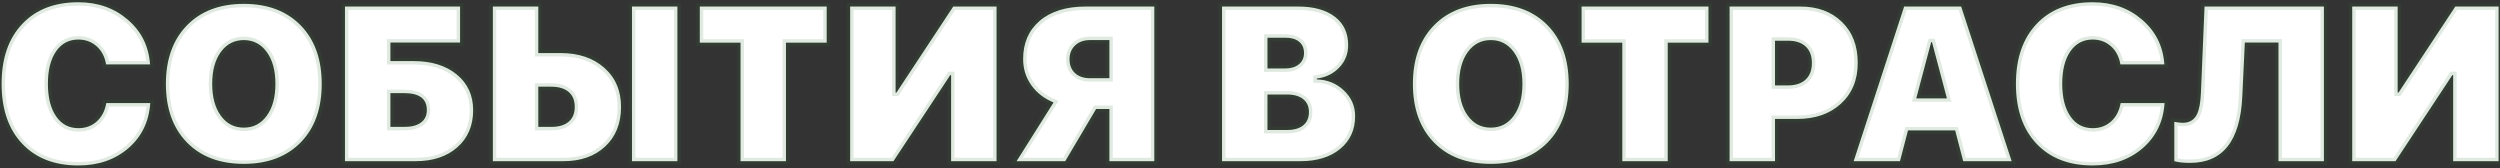 <svg width="729" height="49" viewBox="0 0 729 49" fill="none" xmlns="http://www.w3.org/2000/svg">
<rect x="0" y="0" width="729" height="49" fill="#333333" stroke="none"/>
<mask id="path-1-outside-1_54_138" maskUnits="userSpaceOnUse" x="-1" y="-1" width="731" height="51" fill="black">
<rect fill="white" x="-1" y="-1" width="731" height="51"/>
<path d="M22.844 48.25C15.927 48.25 10.469 46.135 6.469 41.906C2.469 37.677 0.469 31.854 0.469 24.438C0.469 17.021 2.479 11.198 6.5 6.969C10.479 2.76 15.927 0.656 22.844 0.656C28.552 0.656 33.375 2.365 37.312 5.781C41.25 9.177 43.396 13.51 43.75 18.781H30.938C30.562 16.573 29.646 14.812 28.188 13.5C26.708 12.188 24.927 11.531 22.844 11.531C20.115 11.531 17.958 12.667 16.375 14.938C14.771 17.25 13.969 20.406 13.969 24.406C13.969 28.469 14.771 31.646 16.375 33.938C17.938 36.229 20.104 37.375 22.875 37.375C24.979 37.375 26.76 36.719 28.219 35.406C29.677 34.094 30.604 32.312 31 30.062H43.812C43.458 35.438 41.344 39.812 37.469 43.188C33.573 46.562 28.698 48.25 22.844 48.25ZM71.094 1.125C78.073 1.125 83.604 3.219 87.688 7.406C91.771 11.594 93.812 17.281 93.812 24.469C93.812 31.656 91.771 37.344 87.688 41.531C83.604 45.698 78.073 47.781 71.094 47.781C64.094 47.781 58.562 45.698 54.5 41.531C50.417 37.344 48.375 31.656 48.375 24.469C48.375 17.281 50.417 11.594 54.5 7.406C58.583 3.219 64.115 1.125 71.094 1.125ZM71.094 11.688C68.323 11.688 66.094 12.844 64.406 15.156C62.719 17.469 61.875 20.573 61.875 24.469C61.875 28.344 62.719 31.438 64.406 33.75C66.073 36.062 68.302 37.219 71.094 37.219C73.885 37.219 76.115 36.062 77.781 33.75C79.469 31.438 80.312 28.344 80.312 24.469C80.312 20.573 79.469 17.469 77.781 15.156C76.094 12.844 73.865 11.688 71.094 11.688ZM137.969 32.125C137.969 36.646 136.427 40.26 133.344 42.969C130.281 45.656 126.229 47 121.188 47H100.594V1.906H134.156V12.406H113.844V17.812H120.594C125.802 17.812 129.99 19.104 133.156 21.688C136.365 24.312 137.969 27.792 137.969 32.125ZM117.969 37C120.01 37 121.594 36.583 122.719 35.75C123.885 34.917 124.469 33.698 124.469 32.094C124.469 28.802 122.271 27.156 117.875 27.156H113.844V37H117.969ZM143.719 1.906H156.969V15.469H163.406C168.698 15.469 172.958 16.896 176.188 19.75C179.458 22.625 181.094 26.438 181.094 31.188C181.094 36 179.552 39.844 176.469 42.719C173.406 45.573 169.354 47 164.312 47H143.719V1.906ZM160.781 37C162.948 37 164.615 36.51 165.781 35.531C166.99 34.531 167.594 33.073 167.594 31.156C167.594 29.24 166.979 27.771 165.75 26.75C164.562 25.771 162.875 25.281 160.688 25.281H156.969V37H160.781ZM184.281 47V1.906H197.531V47H184.281ZM215.938 47V12.438H204.062V1.906H241.062V12.438H229.188V47H215.938ZM277.344 21.906H277.094L260.531 47H247.906V1.906H261.156V27H261.406L277.969 1.906H290.594V47H277.344V21.906ZM323.5 11.688H317.844C316.052 11.688 314.615 12.198 313.531 13.219C312.427 14.26 311.875 15.615 311.875 17.281C311.875 18.99 312.406 20.333 313.469 21.312C314.552 22.312 316.021 22.812 317.875 22.812H323.5V11.688ZM310.625 47H296.438L307.219 29.875C304.531 28.771 302.396 27.135 300.812 24.969C299.167 22.698 298.344 20.115 298.344 17.219C298.344 12.552 299.948 8.844 303.156 6.094C306.406 3.302 310.906 1.906 316.656 1.906H336.594V47H323.5V31.781H319.625L310.625 47ZM356.344 47V1.906H378.5C383.104 1.906 386.698 2.906 389.281 4.906C391.844 6.885 393.125 9.635 393.125 13.156C393.125 15.719 392.25 17.906 390.5 19.719C388.792 21.51 386.615 22.573 383.969 22.906V23.156C387.052 23.24 389.677 24.302 391.844 26.344C394.052 28.406 395.156 30.917 395.156 33.875C395.156 37.833 393.708 41.01 390.812 43.406C387.917 45.802 384.062 47 379.25 47H356.344ZM369.594 19.969H374.719C376.406 19.969 377.75 19.562 378.75 18.75C379.75 17.938 380.25 16.844 380.25 15.469C380.25 14.073 379.781 12.979 378.844 12.188C377.885 11.396 376.573 11 374.906 11H369.594V19.969ZM375.25 37.906C377.312 37.906 378.896 37.458 380 36.562C381.125 35.646 381.688 34.344 381.688 32.656C381.688 31.052 381.125 29.802 380 28.906C378.875 28.01 377.323 27.562 375.344 27.562H369.594V37.906H375.25ZM434.719 1.125C441.698 1.125 447.229 3.219 451.312 7.406C455.396 11.594 457.438 17.281 457.438 24.469C457.438 31.656 455.396 37.344 451.312 41.531C447.229 45.698 441.698 47.781 434.719 47.781C427.719 47.781 422.188 45.698 418.125 41.531C414.042 37.344 412 31.656 412 24.469C412 17.281 414.042 11.594 418.125 7.406C422.208 3.219 427.74 1.125 434.719 1.125ZM434.719 11.688C431.948 11.688 429.719 12.844 428.031 15.156C426.344 17.469 425.5 20.573 425.5 24.469C425.5 28.344 426.344 31.438 428.031 33.75C429.698 36.062 431.927 37.219 434.719 37.219C437.51 37.219 439.74 36.062 441.406 33.75C443.094 31.438 443.938 28.344 443.938 24.469C443.938 20.573 443.094 17.469 441.406 15.156C439.719 12.844 437.49 11.688 434.719 11.688ZM473.062 47V12.438H461.188V1.906H498.188V12.438H486.312V47H473.062ZM524.938 1.906C529.979 1.906 534.031 3.396 537.094 6.375C540.177 9.354 541.719 13.344 541.719 18.344C541.719 23.281 540.083 27.25 536.812 30.25C533.583 33.208 529.323 34.688 524.031 34.688H517.594V47H504.344V1.906H524.938ZM517.594 24.906H521.312C523.542 24.906 525.26 24.354 526.469 23.25C527.719 22.125 528.344 20.5 528.344 18.375C528.344 16.271 527.729 14.656 526.5 13.531C525.292 12.427 523.594 11.875 521.406 11.875H517.594V24.906ZM570.125 38.031H556.375L554.031 47H540.531L555.25 1.906H571.875L586.594 47H572.469L570.125 38.031ZM558.781 28.688H567.719L563.375 12.312H563.125L558.781 28.688ZM610.219 48.25C603.302 48.25 597.844 46.135 593.844 41.906C589.844 37.677 587.844 31.854 587.844 24.438C587.844 17.021 589.854 11.198 593.875 6.969C597.854 2.76 603.302 0.656 610.219 0.656C615.927 0.656 620.75 2.365 624.688 5.781C628.625 9.177 630.771 13.51 631.125 18.781H618.312C617.938 16.573 617.021 14.812 615.562 13.5C614.083 12.188 612.302 11.531 610.219 11.531C607.49 11.531 605.333 12.667 603.75 14.938C602.146 17.25 601.344 20.406 601.344 24.406C601.344 28.469 602.146 31.646 603.75 33.938C605.312 36.229 607.479 37.375 610.25 37.375C612.354 37.375 614.135 36.719 615.594 35.406C617.052 34.094 617.979 32.312 618.375 30.062H631.188C630.833 35.438 628.719 39.812 624.844 43.188C620.948 46.562 616.073 48.25 610.219 48.25ZM664.406 47V12.406H654.594L653.844 28.25C653.24 41.083 648.167 47.5 638.625 47.5C636.729 47.5 635.198 47.333 634.031 47V35.531C635.094 35.719 635.927 35.812 636.531 35.812C638.427 35.812 639.792 34.99 640.625 33.344C641.271 32.031 641.656 29.99 641.781 27.219L642.844 1.906H677.656V47H664.406ZM715.344 21.906H715.094L698.531 47H685.906V1.906H699.156V27H699.406L715.969 1.906H728.594V47H715.344V21.906Z"/>
</mask>
<path d="M22.844 48.25C15.927 48.25 10.469 46.135 6.469 41.906C2.469 37.677 0.469 31.854 0.469 24.438C0.469 17.021 2.479 11.198 6.5 6.969C10.479 2.76 15.927 0.656 22.844 0.656C28.552 0.656 33.375 2.365 37.312 5.781C41.25 9.177 43.396 13.51 43.75 18.781H30.938C30.562 16.573 29.646 14.812 28.188 13.5C26.708 12.188 24.927 11.531 22.844 11.531C20.115 11.531 17.958 12.667 16.375 14.938C14.771 17.25 13.969 20.406 13.969 24.406C13.969 28.469 14.771 31.646 16.375 33.938C17.938 36.229 20.104 37.375 22.875 37.375C24.979 37.375 26.76 36.719 28.219 35.406C29.677 34.094 30.604 32.312 31 30.062H43.812C43.458 35.438 41.344 39.812 37.469 43.188C33.573 46.562 28.698 48.25 22.844 48.25ZM71.094 1.125C78.073 1.125 83.604 3.219 87.688 7.406C91.771 11.594 93.812 17.281 93.812 24.469C93.812 31.656 91.771 37.344 87.688 41.531C83.604 45.698 78.073 47.781 71.094 47.781C64.094 47.781 58.562 45.698 54.5 41.531C50.417 37.344 48.375 31.656 48.375 24.469C48.375 17.281 50.417 11.594 54.5 7.406C58.583 3.219 64.115 1.125 71.094 1.125ZM71.094 11.688C68.323 11.688 66.094 12.844 64.406 15.156C62.719 17.469 61.875 20.573 61.875 24.469C61.875 28.344 62.719 31.438 64.406 33.75C66.073 36.062 68.302 37.219 71.094 37.219C73.885 37.219 76.115 36.062 77.781 33.75C79.469 31.438 80.312 28.344 80.312 24.469C80.312 20.573 79.469 17.469 77.781 15.156C76.094 12.844 73.865 11.688 71.094 11.688ZM137.969 32.125C137.969 36.646 136.427 40.26 133.344 42.969C130.281 45.656 126.229 47 121.188 47H100.594V1.906H134.156V12.406H113.844V17.812H120.594C125.802 17.812 129.99 19.104 133.156 21.688C136.365 24.312 137.969 27.792 137.969 32.125ZM117.969 37C120.01 37 121.594 36.583 122.719 35.75C123.885 34.917 124.469 33.698 124.469 32.094C124.469 28.802 122.271 27.156 117.875 27.156H113.844V37H117.969ZM143.719 1.906H156.969V15.469H163.406C168.698 15.469 172.958 16.896 176.188 19.75C179.458 22.625 181.094 26.438 181.094 31.188C181.094 36 179.552 39.844 176.469 42.719C173.406 45.573 169.354 47 164.312 47H143.719V1.906ZM160.781 37C162.948 37 164.615 36.51 165.781 35.531C166.99 34.531 167.594 33.073 167.594 31.156C167.594 29.24 166.979 27.771 165.75 26.75C164.562 25.771 162.875 25.281 160.688 25.281H156.969V37H160.781ZM184.281 47V1.906H197.531V47H184.281ZM215.938 47V12.438H204.062V1.906H241.062V12.438H229.188V47H215.938ZM277.344 21.906H277.094L260.531 47H247.906V1.906H261.156V27H261.406L277.969 1.906H290.594V47H277.344V21.906ZM323.5 11.688H317.844C316.052 11.688 314.615 12.198 313.531 13.219C312.427 14.26 311.875 15.615 311.875 17.281C311.875 18.99 312.406 20.333 313.469 21.312C314.552 22.312 316.021 22.812 317.875 22.812H323.5V11.688ZM310.625 47H296.438L307.219 29.875C304.531 28.771 302.396 27.135 300.812 24.969C299.167 22.698 298.344 20.115 298.344 17.219C298.344 12.552 299.948 8.844 303.156 6.094C306.406 3.302 310.906 1.906 316.656 1.906H336.594V47H323.5V31.781H319.625L310.625 47ZM356.344 47V1.906H378.5C383.104 1.906 386.698 2.906 389.281 4.906C391.844 6.885 393.125 9.635 393.125 13.156C393.125 15.719 392.25 17.906 390.5 19.719C388.792 21.51 386.615 22.573 383.969 22.906V23.156C387.052 23.24 389.677 24.302 391.844 26.344C394.052 28.406 395.156 30.917 395.156 33.875C395.156 37.833 393.708 41.01 390.812 43.406C387.917 45.802 384.062 47 379.25 47H356.344ZM369.594 19.969H374.719C376.406 19.969 377.75 19.562 378.75 18.75C379.75 17.938 380.25 16.844 380.25 15.469C380.25 14.073 379.781 12.979 378.844 12.188C377.885 11.396 376.573 11 374.906 11H369.594V19.969ZM375.25 37.906C377.312 37.906 378.896 37.458 380 36.562C381.125 35.646 381.688 34.344 381.688 32.656C381.688 31.052 381.125 29.802 380 28.906C378.875 28.01 377.323 27.562 375.344 27.562H369.594V37.906H375.25ZM434.719 1.125C441.698 1.125 447.229 3.219 451.312 7.406C455.396 11.594 457.438 17.281 457.438 24.469C457.438 31.656 455.396 37.344 451.312 41.531C447.229 45.698 441.698 47.781 434.719 47.781C427.719 47.781 422.188 45.698 418.125 41.531C414.042 37.344 412 31.656 412 24.469C412 17.281 414.042 11.594 418.125 7.406C422.208 3.219 427.74 1.125 434.719 1.125ZM434.719 11.688C431.948 11.688 429.719 12.844 428.031 15.156C426.344 17.469 425.5 20.573 425.5 24.469C425.5 28.344 426.344 31.438 428.031 33.75C429.698 36.062 431.927 37.219 434.719 37.219C437.51 37.219 439.74 36.062 441.406 33.75C443.094 31.438 443.938 28.344 443.938 24.469C443.938 20.573 443.094 17.469 441.406 15.156C439.719 12.844 437.49 11.688 434.719 11.688ZM473.062 47V12.438H461.188V1.906H498.188V12.438H486.312V47H473.062ZM524.938 1.906C529.979 1.906 534.031 3.396 537.094 6.375C540.177 9.354 541.719 13.344 541.719 18.344C541.719 23.281 540.083 27.25 536.812 30.25C533.583 33.208 529.323 34.688 524.031 34.688H517.594V47H504.344V1.906H524.938ZM517.594 24.906H521.312C523.542 24.906 525.26 24.354 526.469 23.25C527.719 22.125 528.344 20.5 528.344 18.375C528.344 16.271 527.729 14.656 526.5 13.531C525.292 12.427 523.594 11.875 521.406 11.875H517.594V24.906ZM570.125 38.031H556.375L554.031 47H540.531L555.25 1.906H571.875L586.594 47H572.469L570.125 38.031ZM558.781 28.688H567.719L563.375 12.312H563.125L558.781 28.688ZM610.219 48.25C603.302 48.25 597.844 46.135 593.844 41.906C589.844 37.677 587.844 31.854 587.844 24.438C587.844 17.021 589.854 11.198 593.875 6.969C597.854 2.76 603.302 0.656 610.219 0.656C615.927 0.656 620.75 2.365 624.688 5.781C628.625 9.177 630.771 13.51 631.125 18.781H618.312C617.938 16.573 617.021 14.812 615.562 13.5C614.083 12.188 612.302 11.531 610.219 11.531C607.49 11.531 605.333 12.667 603.75 14.938C602.146 17.25 601.344 20.406 601.344 24.406C601.344 28.469 602.146 31.646 603.75 33.938C605.312 36.229 607.479 37.375 610.25 37.375C612.354 37.375 614.135 36.719 615.594 35.406C617.052 34.094 617.979 32.312 618.375 30.062H631.188C630.833 35.438 628.719 39.812 624.844 43.188C620.948 46.562 616.073 48.25 610.219 48.25ZM664.406 47V12.406H654.594L653.844 28.25C653.24 41.083 648.167 47.5 638.625 47.5C636.729 47.5 635.198 47.333 634.031 47V35.531C635.094 35.719 635.927 35.812 636.531 35.812C638.427 35.812 639.792 34.99 640.625 33.344C641.271 32.031 641.656 29.99 641.781 27.219L642.844 1.906H677.656V47H664.406ZM715.344 21.906H715.094L698.531 47H685.906V1.906H699.156V27H699.406L715.969 1.906H728.594V47H715.344V21.906Z" fill="white"/>
<path d="M6.5 6.969L7.225 7.658L7.227 7.656L6.5 6.969ZM37.312 5.781L36.657 6.537L36.659 6.539L37.312 5.781ZM43.75 18.781V19.781H44.819L44.748 18.714L43.75 18.781ZM30.938 18.781L29.952 18.949L30.093 19.781H30.938V18.781ZM28.188 13.5L28.857 12.757L28.851 12.752L28.188 13.5ZM16.375 14.938L15.555 14.366L15.553 14.367L16.375 14.938ZM16.375 33.938L17.201 33.374L17.194 33.364L16.375 33.938ZM31 30.062V29.062H30.161L30.015 29.889L31 30.062ZM43.812 30.062L44.81 30.128L44.881 29.062H43.812V30.062ZM37.469 43.188L38.123 43.943L38.126 43.942L37.469 43.188ZM22.844 47.25C16.146 47.25 10.971 45.211 7.195 41.219L5.742 42.593C9.966 47.06 15.708 49.25 22.844 49.25V47.25ZM7.195 41.219C3.415 37.223 1.469 31.672 1.469 24.438H-0.531C-0.531 32.037 1.522 38.132 5.742 42.593L7.195 41.219ZM1.469 24.438C1.469 17.205 3.425 11.655 7.225 7.658L5.775 6.28C1.533 10.741 -0.531 16.837 -0.531 24.438H1.469ZM7.227 7.656C10.981 3.686 16.144 1.656 22.844 1.656V-0.344C15.71 -0.344 9.978 1.835 5.773 6.282L7.227 7.656ZM22.844 1.656C28.336 1.656 32.919 3.293 36.657 6.537L37.968 5.026C33.831 1.436 28.768 -0.344 22.844 -0.344V1.656ZM36.659 6.539C40.391 9.757 42.416 13.84 42.752 18.848L44.748 18.714C44.376 13.181 42.109 8.598 37.966 5.024L36.659 6.539ZM43.75 17.781H30.938V19.781H43.75V17.781ZM31.923 18.614C31.516 16.216 30.506 14.241 28.857 12.757L27.518 14.243C28.786 15.384 29.609 16.929 29.952 18.949L31.923 18.614ZM28.851 12.752C27.179 11.268 25.157 10.531 22.844 10.531V12.531C24.697 12.531 26.238 13.107 27.524 14.248L28.851 12.752ZM22.844 10.531C19.782 10.531 17.322 11.831 15.555 14.366L17.195 15.509C18.595 13.502 20.447 12.531 22.844 12.531V10.531ZM15.553 14.367C13.793 16.904 12.969 20.285 12.969 24.406H14.969C14.969 20.527 15.748 17.596 17.197 15.508L15.553 14.367ZM12.969 24.406C12.969 28.585 13.792 31.991 15.556 34.511L17.194 33.364C15.75 31.301 14.969 28.352 14.969 24.406H12.969ZM15.549 34.501C17.297 37.065 19.773 38.375 22.875 38.375V36.375C20.435 36.375 18.578 35.393 17.201 33.374L15.549 34.501ZM22.875 38.375C25.207 38.375 27.232 37.64 28.888 36.15L27.55 34.663C26.289 35.798 24.752 36.375 22.875 36.375V38.375ZM28.888 36.15C30.538 34.664 31.557 32.668 31.985 30.236L30.015 29.889C29.651 31.957 28.816 33.524 27.55 34.663L28.888 36.15ZM31 31.062H43.812V29.062H31V31.062ZM42.815 29.997C42.477 35.12 40.476 39.242 36.812 42.433L38.126 43.942C42.212 40.383 44.44 35.755 44.81 30.128L42.815 29.997ZM36.814 42.432C33.125 45.628 28.492 47.25 22.844 47.25V49.25C28.904 49.25 34.021 47.497 38.123 43.943L36.814 42.432ZM87.688 41.531L88.402 42.231L88.403 42.229L87.688 41.531ZM54.5 41.531L55.216 40.833L55.216 40.833L54.5 41.531ZM64.406 33.75L65.218 33.165L65.214 33.16L64.406 33.75ZM77.781 33.75L76.973 33.16L76.97 33.165L77.781 33.75ZM71.094 2.125C77.859 2.125 83.112 4.147 86.972 8.104L88.403 6.708C84.096 2.291 78.286 0.125 71.094 0.125V2.125ZM86.972 8.104C90.833 12.064 92.812 17.479 92.812 24.469H94.812C94.812 17.084 92.709 11.123 88.403 6.708L86.972 8.104ZM92.812 24.469C92.812 31.459 90.833 36.873 86.972 40.833L88.403 42.229C92.709 37.814 94.812 31.854 94.812 24.469H92.812ZM86.973 40.831C83.114 44.769 77.861 46.781 71.094 46.781V48.781C78.285 48.781 84.094 46.627 88.402 42.231L86.973 40.831ZM71.094 46.781C64.305 46.781 59.053 44.768 55.216 40.833L53.784 42.229C58.072 46.627 63.883 48.781 71.094 48.781V46.781ZM55.216 40.833C51.355 36.873 49.375 31.459 49.375 24.469H47.375C47.375 31.854 49.479 37.814 53.784 42.229L55.216 40.833ZM49.375 24.469C49.375 17.479 51.355 12.064 55.216 8.104L53.784 6.708C49.479 11.123 47.375 17.084 47.375 24.469H49.375ZM55.216 8.104C59.075 4.147 64.328 2.125 71.094 2.125V0.125C63.901 0.125 58.091 2.291 53.784 6.708L55.216 8.104ZM71.094 10.688C67.991 10.688 65.467 12.006 63.599 14.567L65.214 15.746C66.721 13.681 68.655 12.688 71.094 12.688V10.688ZM63.599 14.567C61.748 17.102 60.875 20.436 60.875 24.469H62.875C62.875 20.71 63.69 17.835 65.214 15.746L63.599 14.567ZM60.875 24.469C60.875 28.482 61.749 31.805 63.599 34.34L65.214 33.16C63.689 31.07 62.875 28.206 62.875 24.469H60.875ZM63.595 34.335C65.445 36.901 67.973 38.219 71.094 38.219V36.219C68.632 36.219 66.701 35.224 65.218 33.165L63.595 34.335ZM71.094 38.219C74.215 38.219 76.743 36.901 78.593 34.335L76.97 33.165C75.487 35.224 73.556 36.219 71.094 36.219V38.219ZM78.589 34.34C80.439 31.805 81.312 28.482 81.312 24.469H79.312C79.312 28.206 78.499 31.07 76.974 33.16L78.589 34.34ZM81.312 24.469C81.312 20.436 80.439 17.102 78.589 14.567L76.974 15.746C78.498 17.835 79.312 20.71 79.312 24.469H81.312ZM78.589 14.567C76.721 12.006 74.196 10.688 71.094 10.688V12.688C73.533 12.688 75.467 13.681 76.974 15.746L78.589 14.567ZM133.344 42.969L134.003 43.72L134.004 43.72L133.344 42.969ZM100.594 47H99.594V48H100.594V47ZM100.594 1.906V0.906H99.594V1.906H100.594ZM134.156 1.906H135.156V0.906H134.156V1.906ZM134.156 12.406V13.406H135.156V12.406H134.156ZM113.844 12.406V11.406H112.844V12.406H113.844ZM113.844 17.812H112.844V18.812H113.844V17.812ZM133.156 21.688L133.789 20.913L133.788 20.913L133.156 21.688ZM122.719 35.75L122.138 34.936L122.13 34.941L122.124 34.946L122.719 35.75ZM113.844 27.156V26.156H112.844V27.156H113.844ZM113.844 37H112.844V38H113.844V37ZM136.969 32.125C136.969 36.391 135.528 39.72 132.684 42.217L134.004 43.72C137.327 40.801 138.969 36.901 138.969 32.125H136.969ZM132.684 42.217C129.845 44.709 126.046 46 121.188 46V48C126.412 48 130.718 46.603 134.003 43.72L132.684 42.217ZM121.188 46H100.594V48H121.188V46ZM101.594 47V1.906H99.594V47H101.594ZM100.594 2.906H134.156V0.906H100.594V2.906ZM133.156 1.906V12.406H135.156V1.906H133.156ZM134.156 11.406H113.844V13.406H134.156V11.406ZM112.844 12.406V17.812H114.844V12.406H112.844ZM113.844 18.812H120.594V16.812H113.844V18.812ZM120.594 18.812C125.636 18.812 129.58 20.061 132.524 22.462L133.788 20.913C130.399 18.148 125.968 16.812 120.594 16.812V18.812ZM132.523 22.462C135.487 24.887 136.969 28.076 136.969 32.125H138.969C138.969 27.507 137.242 23.738 133.789 20.913L132.523 22.462ZM117.969 38C120.13 38 121.954 37.561 123.314 36.554L122.124 34.946C121.234 35.606 119.89 36 117.969 36V38ZM123.3 36.564C124.764 35.518 125.469 33.976 125.469 32.094H123.469C123.469 33.419 123.007 34.315 122.138 34.936L123.3 36.564ZM125.469 32.094C125.469 30.203 124.822 28.64 123.42 27.59C122.071 26.581 120.169 26.156 117.875 26.156V28.156C119.977 28.156 121.371 28.555 122.221 29.191C123.016 29.787 123.469 30.692 123.469 32.094H125.469ZM117.875 26.156H113.844V28.156H117.875V26.156ZM112.844 27.156V37H114.844V27.156H112.844ZM113.844 38H117.969V36H113.844V38ZM143.719 1.906V0.906H142.719V1.906H143.719ZM156.969 1.906H157.969V0.906H156.969V1.906ZM156.969 15.469H155.969V16.469H156.969V15.469ZM176.188 19.75L175.525 20.499L175.527 20.501L176.188 19.75ZM176.469 42.719L177.151 43.45L177.151 43.45L176.469 42.719ZM143.719 47H142.719V48H143.719V47ZM165.781 35.531L165.144 34.761L165.138 34.765L165.781 35.531ZM165.75 26.75L166.389 25.981L166.386 25.979L165.75 26.75ZM156.969 25.281V24.281H155.969V25.281H156.969ZM156.969 37H155.969V38H156.969V37ZM184.281 47H183.281V48H184.281V47ZM184.281 1.906V0.906H183.281V1.906H184.281ZM197.531 1.906H198.531V0.906H197.531V1.906ZM197.531 47V48H198.531V47H197.531ZM143.719 2.906H156.969V0.906H143.719V2.906ZM155.969 1.906V15.469H157.969V1.906H155.969ZM156.969 16.469H163.406V14.469H156.969V16.469ZM163.406 16.469C168.512 16.469 172.518 17.841 175.525 20.499L176.85 19.001C173.399 15.95 168.884 14.469 163.406 14.469V16.469ZM175.527 20.501C178.561 23.168 180.094 26.696 180.094 31.188H182.094C182.094 26.179 180.356 22.082 176.848 18.999L175.527 20.501ZM180.094 31.188C180.094 35.766 178.638 39.329 175.787 41.987L177.151 43.45C180.466 40.358 182.094 36.234 182.094 31.188H180.094ZM175.787 41.987C172.946 44.635 169.156 46 164.312 46V48C169.553 48 173.866 46.511 177.151 43.45L175.787 41.987ZM164.312 46H143.719V48H164.312V46ZM144.719 47V1.906H142.719V47H144.719ZM160.781 38C163.085 38 165.014 37.48 166.424 36.297L165.138 34.765C164.215 35.541 162.811 36 160.781 36V38ZM166.419 36.302C167.907 35.07 168.594 33.298 168.594 31.156H166.594C166.594 32.848 166.072 33.993 165.144 34.761L166.419 36.302ZM168.594 31.156C168.594 29.008 167.893 27.23 166.389 25.981L165.111 27.519C166.065 28.312 166.594 29.471 166.594 31.156H168.594ZM166.386 25.979C164.957 24.8 163.011 24.281 160.688 24.281V26.281C162.739 26.281 164.168 26.741 165.114 27.521L166.386 25.979ZM160.688 24.281H156.969V26.281H160.688V24.281ZM155.969 25.281V37H157.969V25.281H155.969ZM156.969 38H160.781V36H156.969V38ZM185.281 47V1.906H183.281V47H185.281ZM184.281 2.906H197.531V0.906H184.281V2.906ZM196.531 1.906V47H198.531V1.906H196.531ZM197.531 46H184.281V48H197.531V46ZM215.938 47H214.938V48H215.938V47ZM215.938 12.438H216.938V11.438H215.938V12.438ZM204.062 12.438H203.062V13.438H204.062V12.438ZM204.062 1.906V0.906H203.062V1.906H204.062ZM241.062 1.906H242.062V0.906H241.062V1.906ZM241.062 12.438V13.438H242.062V12.438H241.062ZM229.188 12.438V11.438H228.188V12.438H229.188ZM229.188 47V48H230.188V47H229.188ZM216.938 47V12.438H214.938V47H216.938ZM215.938 11.438H204.062V13.438H215.938V11.438ZM205.062 12.438V1.906H203.062V12.438H205.062ZM204.062 2.906H241.062V0.906H204.062V2.906ZM240.062 1.906V12.438H242.062V1.906H240.062ZM241.062 11.438H229.188V13.438H241.062V11.438ZM228.188 12.438V47H230.188V12.438H228.188ZM229.188 46H215.938V48H229.188V46ZM277.344 21.906H278.344V20.906H277.344V21.906ZM277.094 21.906V20.906H276.556L276.259 21.355L277.094 21.906ZM260.531 47V48H261.069L261.366 47.551L260.531 47ZM247.906 47H246.906V48H247.906V47ZM247.906 1.906V0.906H246.906V1.906H247.906ZM261.156 1.906H262.156V0.906H261.156V1.906ZM261.156 27H260.156V28H261.156V27ZM261.406 27V28H261.944L262.241 27.551L261.406 27ZM277.969 1.906V0.906H277.431L277.134 1.355L277.969 1.906ZM290.594 1.906H291.594V0.906H290.594V1.906ZM290.594 47V48H291.594V47H290.594ZM277.344 47H276.344V48H277.344V47ZM277.344 20.906H277.094V22.906H277.344V20.906ZM276.259 21.355L259.697 46.449L261.366 47.551L277.928 22.457L276.259 21.355ZM260.531 46H247.906V48H260.531V46ZM248.906 47V1.906H246.906V47H248.906ZM247.906 2.906H261.156V0.906H247.906V2.906ZM260.156 1.906V27H262.156V1.906H260.156ZM261.156 28H261.406V26H261.156V28ZM262.241 27.551L278.803 2.457L277.134 1.355L260.572 26.449L262.241 27.551ZM277.969 2.906H290.594V0.906H277.969V2.906ZM289.594 1.906V47H291.594V1.906H289.594ZM290.594 46H277.344V48H290.594V46ZM278.344 47V21.906H276.344V47H278.344ZM323.5 11.688H324.5V10.688H323.5V11.688ZM313.531 13.219L312.845 12.491L312.845 12.491L313.531 13.219ZM313.469 21.312L314.147 20.578L314.146 20.577L313.469 21.312ZM323.5 22.812V23.812H324.5V22.812H323.5ZM310.625 47V48H311.195L311.486 47.509L310.625 47ZM296.438 47L295.591 46.467L294.626 48H296.438V47ZM307.219 29.875L308.065 30.408L308.698 29.402L307.599 28.95L307.219 29.875ZM300.812 24.969L300.003 25.556L300.005 25.559L300.812 24.969ZM303.156 6.094L303.807 6.853L303.808 6.852L303.156 6.094ZM336.594 1.906H337.594V0.906H336.594V1.906ZM336.594 47V48H337.594V47H336.594ZM323.5 47H322.5V48H323.5V47ZM323.5 31.781H324.5V30.781H323.5V31.781ZM319.625 31.781V30.781H319.055L318.764 31.272L319.625 31.781ZM323.5 10.688H317.844V12.688H323.5V10.688ZM317.844 10.688C315.852 10.688 314.151 11.261 312.845 12.491L314.217 13.947C315.078 13.135 316.252 12.688 317.844 12.688V10.688ZM312.845 12.491C311.52 13.742 310.875 15.369 310.875 17.281H312.875C312.875 15.86 313.334 14.779 314.217 13.946L312.845 12.491ZM310.875 17.281C310.875 19.213 311.486 20.845 312.791 22.048L314.146 20.577C313.327 19.822 312.875 18.766 312.875 17.281H310.875ZM312.79 22.047C314.103 23.259 315.837 23.812 317.875 23.812V21.812C316.205 21.812 315.001 21.366 314.147 20.578L312.79 22.047ZM317.875 23.812H323.5V21.812H317.875V23.812ZM324.5 22.812V11.688H322.5V22.812H324.5ZM310.625 46H296.438V48H310.625V46ZM297.284 47.533L308.065 30.408L306.372 29.342L295.591 46.467L297.284 47.533ZM307.599 28.95C305.067 27.91 303.085 26.384 301.62 24.379L300.005 25.559C301.706 27.887 303.995 29.632 306.839 30.8L307.599 28.95ZM301.622 24.382C300.104 22.288 299.344 19.911 299.344 17.219H297.344C297.344 20.318 298.229 23.108 300.003 25.556L301.622 24.382ZM299.344 17.219C299.344 12.81 300.845 9.392 303.807 6.853L302.505 5.334C299.051 8.296 297.344 12.294 297.344 17.219H299.344ZM303.808 6.852C306.822 4.263 311.063 2.906 316.656 2.906V0.906C310.75 0.906 305.99 2.341 302.505 5.335L303.808 6.852ZM316.656 2.906H336.594V0.906H316.656V2.906ZM335.594 1.906V47H337.594V1.906H335.594ZM336.594 46H323.5V48H336.594V46ZM324.5 47V31.781H322.5V47H324.5ZM323.5 30.781H319.625V32.781H323.5V30.781ZM318.764 31.272L309.764 46.491L311.486 47.509L320.486 32.29L318.764 31.272ZM356.344 47H355.344V48H356.344V47ZM356.344 1.906V0.906H355.344V1.906H356.344ZM389.281 4.906L388.669 5.697L388.67 5.698L389.281 4.906ZM390.5 19.719L389.781 19.024L389.776 19.029L390.5 19.719ZM383.969 22.906L383.844 21.914L382.969 22.024V22.906H383.969ZM383.969 23.156H382.969V24.13L383.942 24.156L383.969 23.156ZM391.844 26.344L391.158 27.072L391.161 27.075L391.844 26.344ZM369.594 19.969H368.594V20.969H369.594V19.969ZM378.844 12.188L379.489 11.423L379.481 11.416L378.844 12.188ZM369.594 11V10H368.594V11H369.594ZM380 36.562L380.63 37.339L380.632 37.338L380 36.562ZM369.594 27.562V26.562H368.594V27.562H369.594ZM369.594 37.906H368.594V38.906H369.594V37.906ZM357.344 47V1.906H355.344V47H357.344ZM356.344 2.906H378.5V0.906H356.344V2.906ZM378.5 2.906C382.971 2.906 386.32 3.878 388.669 5.697L389.893 4.116C387.076 1.934 383.237 0.906 378.5 0.906V2.906ZM388.67 5.698C390.964 7.469 392.125 9.914 392.125 13.156H394.125C394.125 9.357 392.724 6.302 389.893 4.115L388.67 5.698ZM392.125 13.156C392.125 15.464 391.347 17.402 389.781 19.024L391.219 20.413C393.153 18.411 394.125 15.973 394.125 13.156H392.125ZM389.776 19.029C388.239 20.64 386.28 21.607 383.844 21.914L384.094 23.898C386.949 23.539 389.344 22.38 391.224 20.409L389.776 19.029ZM382.969 22.906V23.156H384.969V22.906H382.969ZM383.942 24.156C386.789 24.233 389.177 25.205 391.158 27.072L392.53 25.616C390.177 23.399 387.315 22.246 383.996 22.157L383.942 24.156ZM391.161 27.075C393.172 28.953 394.156 31.2 394.156 33.875H396.156C396.156 30.633 394.932 27.86 392.526 25.613L391.161 27.075ZM394.156 33.875C394.156 37.553 392.828 40.441 390.175 42.636L391.45 44.177C394.589 41.58 396.156 38.113 396.156 33.875H394.156ZM390.175 42.636C387.504 44.846 383.896 46 379.25 46V48C384.229 48 388.329 46.758 391.45 44.177L390.175 42.636ZM379.25 46H356.344V48H379.25V46ZM369.594 20.969H374.719V18.969H369.594V20.969ZM374.719 20.969C376.564 20.969 378.154 20.523 379.381 19.526L378.119 17.974C377.346 18.602 376.248 18.969 374.719 18.969V20.969ZM379.381 19.526C380.632 18.51 381.25 17.122 381.25 15.469H379.25C379.25 16.566 378.868 17.365 378.119 17.974L379.381 19.526ZM381.25 15.469C381.25 13.824 380.684 12.433 379.489 11.424L378.199 12.951C378.879 13.526 379.25 14.322 379.25 15.469H381.25ZM379.481 11.416C378.29 10.433 376.726 10 374.906 10V12C376.42 12 377.481 12.359 378.207 12.959L379.481 11.416ZM374.906 10H369.594V12H374.906V10ZM368.594 11V19.969H370.594V11H368.594ZM375.25 38.906C377.441 38.906 379.283 38.432 380.63 37.339L379.37 35.786C378.509 36.485 377.184 36.906 375.25 36.906V38.906ZM380.632 37.338C382.029 36.199 382.688 34.59 382.688 32.656H380.688C380.688 34.098 380.221 35.093 379.368 35.787L380.632 37.338ZM382.688 32.656C382.688 30.788 382.016 29.233 380.623 28.124L379.377 29.689C380.234 30.371 380.688 31.317 380.688 32.656H382.688ZM380.623 28.124C379.265 27.042 377.465 26.562 375.344 26.562V28.562C377.181 28.562 378.485 28.978 379.377 29.689L380.623 28.124ZM375.344 26.562H369.594V28.562H375.344V26.562ZM368.594 27.562V37.906H370.594V27.562H368.594ZM369.594 38.906H375.25V36.906H369.594V38.906ZM451.312 41.531L452.027 42.231L452.028 42.229L451.312 41.531ZM418.125 41.531L418.841 40.833L418.841 40.833L418.125 41.531ZM428.031 33.75L428.843 33.165L428.839 33.16L428.031 33.75ZM441.406 33.75L440.598 33.16L440.595 33.165L441.406 33.75ZM434.719 2.125C441.484 2.125 446.737 4.147 450.597 8.104L452.028 6.708C447.721 2.291 441.911 0.125 434.719 0.125V2.125ZM450.597 8.104C454.458 12.064 456.438 17.479 456.438 24.469H458.438C458.438 17.084 456.334 11.123 452.028 6.708L450.597 8.104ZM456.438 24.469C456.438 31.459 454.458 36.873 450.597 40.833L452.028 42.229C456.334 37.814 458.438 31.854 458.438 24.469H456.438ZM450.598 40.831C446.739 44.769 441.486 46.781 434.719 46.781V48.781C441.91 48.781 447.719 46.627 452.027 42.231L450.598 40.831ZM434.719 46.781C427.93 46.781 422.678 44.768 418.841 40.833L417.409 42.229C421.697 46.627 427.508 48.781 434.719 48.781V46.781ZM418.841 40.833C414.98 36.873 413 31.459 413 24.469H411C411 31.854 413.104 37.814 417.409 42.229L418.841 40.833ZM413 24.469C413 17.479 414.98 12.064 418.841 8.104L417.409 6.708C413.104 11.123 411 17.084 411 24.469H413ZM418.841 8.104C422.7 4.147 427.953 2.125 434.719 2.125V0.125C427.526 0.125 421.716 2.291 417.409 6.708L418.841 8.104ZM434.719 10.688C431.616 10.688 429.092 12.006 427.223 14.567L428.839 15.746C430.346 13.681 432.28 12.688 434.719 12.688V10.688ZM427.223 14.567C425.373 17.102 424.5 20.436 424.5 24.469H426.5C426.5 20.71 427.314 17.835 428.839 15.746L427.223 14.567ZM424.5 24.469C424.5 28.482 425.374 31.805 427.223 34.34L428.839 33.16C427.314 31.07 426.5 28.206 426.5 24.469H424.5ZM427.22 34.335C429.07 36.901 431.598 38.219 434.719 38.219V36.219C432.257 36.219 430.326 35.224 428.842 33.165L427.22 34.335ZM434.719 38.219C437.84 38.219 440.368 36.901 442.217 34.335L440.595 33.165C439.112 35.224 437.181 36.219 434.719 36.219V38.219ZM442.214 34.34C444.064 31.805 444.938 28.482 444.938 24.469H442.938C442.938 28.206 442.124 31.07 440.598 33.16L442.214 34.34ZM444.938 24.469C444.938 20.436 444.064 17.102 442.214 14.567L440.598 15.746C442.123 17.835 442.938 20.71 442.938 24.469H444.938ZM442.214 14.567C440.346 12.006 437.821 10.688 434.719 10.688V12.688C437.158 12.688 439.092 13.681 440.598 15.746L442.214 14.567ZM473.062 47H472.062V48H473.062V47ZM473.062 12.438H474.062V11.438H473.062V12.438ZM461.188 12.438H460.188V13.438H461.188V12.438ZM461.188 1.906V0.906H460.188V1.906H461.188ZM498.188 1.906H499.188V0.906H498.188V1.906ZM498.188 12.438V13.438H499.188V12.438H498.188ZM486.312 12.438V11.438H485.312V12.438H486.312ZM486.312 47V48H487.312V47H486.312ZM474.062 47V12.438H472.062V47H474.062ZM473.062 11.438H461.188V13.438H473.062V11.438ZM462.188 12.438V1.906H460.188V12.438H462.188ZM461.188 2.906H498.188V0.906H461.188V2.906ZM497.188 1.906V12.438H499.188V1.906H497.188ZM498.188 11.438H486.312V13.438H498.188V11.438ZM485.312 12.438V47H487.312V12.438H485.312ZM486.312 46H473.062V48H486.312V46ZM537.094 6.375L536.396 7.092L536.399 7.094L537.094 6.375ZM536.812 30.25L537.488 30.987L537.488 30.987L536.812 30.25ZM517.594 34.688V33.688H516.594V34.688H517.594ZM517.594 47V48H518.594V47H517.594ZM504.344 47H503.344V48H504.344V47ZM504.344 1.906V0.906H503.344V1.906H504.344ZM517.594 24.906H516.594V25.906H517.594V24.906ZM526.469 23.25L525.8 22.507L525.794 22.512L526.469 23.25ZM526.5 13.531L527.175 12.794L527.175 12.793L526.5 13.531ZM517.594 11.875V10.875H516.594V11.875H517.594ZM524.938 2.906C529.769 2.906 533.554 4.326 536.396 7.092L537.791 5.658C534.509 2.465 530.189 0.906 524.938 0.906V2.906ZM536.399 7.094C539.255 9.853 540.719 13.566 540.719 18.344H542.719C542.719 13.121 541.1 8.855 537.789 5.656L536.399 7.094ZM540.719 18.344C540.719 23.036 539.176 26.725 536.137 29.513L537.488 30.987C540.99 27.775 542.719 23.526 542.719 18.344H540.719ZM536.137 29.513C533.129 32.268 529.128 33.688 524.031 33.688V35.688C529.518 35.688 534.038 34.148 537.488 30.987L536.137 29.513ZM524.031 33.688H517.594V35.688H524.031V33.688ZM516.594 34.688V47H518.594V34.688H516.594ZM517.594 46H504.344V48H517.594V46ZM505.344 47V1.906H503.344V47H505.344ZM504.344 2.906H524.938V0.906H504.344V2.906ZM517.594 25.906H521.312V23.906H517.594V25.906ZM521.312 25.906C523.7 25.906 525.693 25.314 527.143 23.988L525.794 22.512C524.828 23.395 523.383 23.906 521.312 23.906V25.906ZM527.138 23.993C528.651 22.631 529.344 20.703 529.344 18.375H527.344C527.344 20.297 526.786 21.619 525.8 22.507L527.138 23.993ZM529.344 18.375C529.344 16.069 528.663 14.155 527.175 12.794L525.825 14.269C526.795 15.157 527.344 16.473 527.344 18.375H529.344ZM527.175 12.793C525.727 11.47 523.758 10.875 521.406 10.875V12.875C523.43 12.875 524.856 13.384 525.825 14.27L527.175 12.793ZM521.406 10.875H517.594V12.875H521.406V10.875ZM516.594 11.875V24.906H518.594V11.875H516.594ZM570.125 38.031L571.093 37.778L570.897 37.031H570.125V38.031ZM556.375 38.031V37.031H555.603L555.407 37.778L556.375 38.031ZM554.031 47V48H554.804L554.999 47.253L554.031 47ZM540.531 47L539.581 46.69L539.153 48H540.531V47ZM555.25 1.906V0.906H554.524L554.299 1.596L555.25 1.906ZM571.875 1.906L572.826 1.596L572.601 0.906H571.875V1.906ZM586.594 47V48H587.972L587.544 46.69L586.594 47ZM572.469 47L571.501 47.253L571.696 48H572.469V47ZM558.781 28.688L557.815 28.431L557.481 29.688H558.781V28.688ZM567.719 28.688V29.688H569.019L568.685 28.431L567.719 28.688ZM563.375 12.312L564.342 12.056L564.144 11.312H563.375V12.312ZM563.125 12.312V11.312H562.356L562.158 12.056L563.125 12.312ZM570.125 37.031H556.375V39.031H570.125V37.031ZM555.407 37.778L553.064 46.747L554.999 47.253L557.343 38.284L555.407 37.778ZM554.031 46H540.531V48H554.031V46ZM541.482 47.31L556.201 2.217L554.299 1.596L539.581 46.69L541.482 47.31ZM555.25 2.906H571.875V0.906H555.25V2.906ZM570.924 2.217L585.643 47.31L587.544 46.69L572.826 1.596L570.924 2.217ZM586.594 46H572.469V48H586.594V46ZM573.436 46.747L571.093 37.778L569.157 38.284L571.501 47.253L573.436 46.747ZM558.781 29.688H567.719V27.688H558.781V29.688ZM568.685 28.431L564.342 12.056L562.408 12.569L566.752 28.944L568.685 28.431ZM563.375 11.312H563.125V13.312H563.375V11.312ZM562.158 12.056L557.815 28.431L559.748 28.944L564.092 12.569L562.158 12.056ZM593.875 6.969L594.6 7.658L594.602 7.656L593.875 6.969ZM624.688 5.781L624.032 6.537L624.034 6.539L624.688 5.781ZM631.125 18.781V19.781H632.194L632.123 18.714L631.125 18.781ZM618.312 18.781L617.327 18.949L617.468 19.781H618.312V18.781ZM615.562 13.5L616.232 12.757L616.226 12.752L615.562 13.5ZM603.75 14.938L602.93 14.366L602.928 14.367L603.75 14.938ZM603.75 33.938L604.576 33.374L604.569 33.364L603.75 33.938ZM618.375 30.062V29.062H617.536L617.39 29.889L618.375 30.062ZM631.188 30.062L632.185 30.128L632.256 29.062H631.188V30.062ZM624.844 43.188L625.499 43.943L625.501 43.942L624.844 43.188ZM610.219 47.25C603.521 47.25 598.346 45.211 594.57 41.219L593.117 42.593C597.341 47.06 603.083 49.25 610.219 49.25V47.25ZM594.57 41.219C590.79 37.223 588.844 31.672 588.844 24.438H586.844C586.844 32.037 588.897 38.132 593.117 42.593L594.57 41.219ZM588.844 24.438C588.844 17.205 590.8 11.655 594.6 7.658L593.15 6.28C588.908 10.741 586.844 16.837 586.844 24.438H588.844ZM594.602 7.656C598.356 3.686 603.519 1.656 610.219 1.656V-0.344C603.085 -0.344 597.353 1.835 593.148 6.282L594.602 7.656ZM610.219 1.656C615.711 1.656 620.294 3.293 624.032 6.537L625.343 5.026C621.206 1.436 616.143 -0.344 610.219 -0.344V1.656ZM624.034 6.539C627.766 9.757 629.791 13.84 630.127 18.848L632.123 18.714C631.751 13.181 629.484 8.598 625.341 5.024L624.034 6.539ZM631.125 17.781H618.312V19.781H631.125V17.781ZM619.298 18.614C618.891 16.216 617.881 14.241 616.231 12.757L614.894 14.243C616.161 15.384 616.984 16.929 617.327 18.949L619.298 18.614ZM616.226 12.752C614.554 11.268 612.532 10.531 610.219 10.531V12.531C612.072 12.531 613.613 13.107 614.899 14.248L616.226 12.752ZM610.219 10.531C607.157 10.531 604.697 11.831 602.93 14.366L604.57 15.509C605.97 13.502 607.822 12.531 610.219 12.531V10.531ZM602.928 14.367C601.169 16.904 600.344 20.285 600.344 24.406H602.344C602.344 20.527 603.123 17.596 604.572 15.508L602.928 14.367ZM600.344 24.406C600.344 28.585 601.167 31.991 602.931 34.511L604.569 33.364C603.125 31.301 602.344 28.352 602.344 24.406H600.344ZM602.924 34.501C604.672 37.065 607.148 38.375 610.25 38.375V36.375C607.81 36.375 605.953 35.393 604.576 33.374L602.924 34.501ZM610.25 38.375C612.582 38.375 614.607 37.64 616.263 36.15L614.925 34.663C613.664 35.798 612.127 36.375 610.25 36.375V38.375ZM616.263 36.15C617.913 34.664 618.932 32.668 619.36 30.236L617.39 29.889C617.026 31.957 616.191 33.524 614.925 34.663L616.263 36.15ZM618.375 31.062H631.188V29.062H618.375V31.062ZM630.19 29.997C629.852 35.12 627.851 39.242 624.187 42.433L625.501 43.942C629.587 40.383 631.815 35.755 632.185 30.128L630.19 29.997ZM624.189 42.432C620.5 45.628 615.867 47.25 610.219 47.25V49.25C616.279 49.25 621.396 47.497 625.499 43.943L624.189 42.432ZM664.406 47H663.406V48H664.406V47ZM664.406 12.406H665.406V11.406H664.406V12.406ZM654.594 12.406V11.406H653.64L653.595 12.359L654.594 12.406ZM653.844 28.25L652.845 28.203V28.203L653.844 28.25ZM634.031 47H633.031V47.754L633.757 47.962L634.031 47ZM634.031 35.531L634.205 34.547L633.031 34.339V35.531H634.031ZM640.625 33.344L641.517 33.795L641.522 33.785L640.625 33.344ZM641.781 27.219L642.78 27.264L642.78 27.261L641.781 27.219ZM642.844 1.906V0.906H641.885L641.845 1.864L642.844 1.906ZM677.656 1.906H678.656V0.906H677.656V1.906ZM677.656 47V48H678.656V47H677.656ZM665.406 47V12.406H663.406V47H665.406ZM664.406 11.406H654.594V13.406H664.406V11.406ZM653.595 12.359L652.845 28.203L654.843 28.297L655.593 12.454L653.595 12.359ZM652.845 28.203C652.547 34.522 651.153 39.093 648.801 42.067C646.488 44.994 643.147 46.5 638.625 46.5V48.5C643.644 48.5 647.611 46.797 650.37 43.308C653.091 39.866 654.536 34.812 654.843 28.297L652.845 28.203ZM638.625 46.5C636.776 46.5 635.348 46.336 634.306 46.038L633.757 47.962C635.048 48.331 636.682 48.5 638.625 48.5V46.5ZM635.031 47V35.531H633.031V47H635.031ZM633.857 36.516C634.94 36.707 635.84 36.812 636.531 36.812V34.812C636.014 34.812 635.247 34.73 634.205 34.547L633.857 36.516ZM636.531 36.812C637.626 36.812 638.628 36.574 639.493 36.052C640.36 35.529 641.029 34.759 641.517 33.795L639.733 32.892C639.387 33.574 638.958 34.039 638.46 34.339C637.961 34.64 637.332 34.812 636.531 34.812V36.812ZM641.522 33.785C642.262 32.282 642.654 30.071 642.78 27.264L640.782 27.174C640.659 29.908 640.28 31.78 639.728 32.902L641.522 33.785ZM642.78 27.261L643.843 1.948L641.845 1.864L640.782 27.177L642.78 27.261ZM642.844 2.906H677.656V0.906H642.844V2.906ZM676.656 1.906V47H678.656V1.906H676.656ZM677.656 46H664.406V48H677.656V46ZM715.344 21.906H716.344V20.906H715.344V21.906ZM715.094 21.906V20.906H714.556L714.259 21.355L715.094 21.906ZM698.531 47V48H699.069L699.366 47.551L698.531 47ZM685.906 47H684.906V48H685.906V47ZM685.906 1.906V0.906H684.906V1.906H685.906ZM699.156 1.906H700.156V0.906H699.156V1.906ZM699.156 27H698.156V28H699.156V27ZM699.406 27V28H699.944L700.241 27.551L699.406 27ZM715.969 1.906V0.906H715.431L715.134 1.355L715.969 1.906ZM728.594 1.906H729.594V0.906H728.594V1.906ZM728.594 47V48H729.594V47H728.594ZM715.344 47H714.344V48H715.344V47ZM715.344 20.906H715.094V22.906H715.344V20.906ZM714.259 21.355L697.697 46.449L699.366 47.551L715.928 22.457L714.259 21.355ZM698.531 46H685.906V48H698.531V46ZM686.906 47V1.906H684.906V47H686.906ZM685.906 2.906H699.156V0.906H685.906V2.906ZM698.156 1.906V27H700.156V1.906H698.156ZM699.156 28H699.406V26H699.156V28ZM700.241 27.551L716.803 2.457L715.134 1.355L698.572 26.449L700.241 27.551ZM715.969 2.906H728.594V0.906H715.969V2.906ZM727.594 1.906V47H729.594V1.906H727.594ZM728.594 46H715.344V48H728.594V46ZM716.344 47V21.906H714.344V47H716.344Z" fill="#33773B" fill-opacity="0.15" mask="url(#path-1-outside-1_54_138)"/>
</svg>
